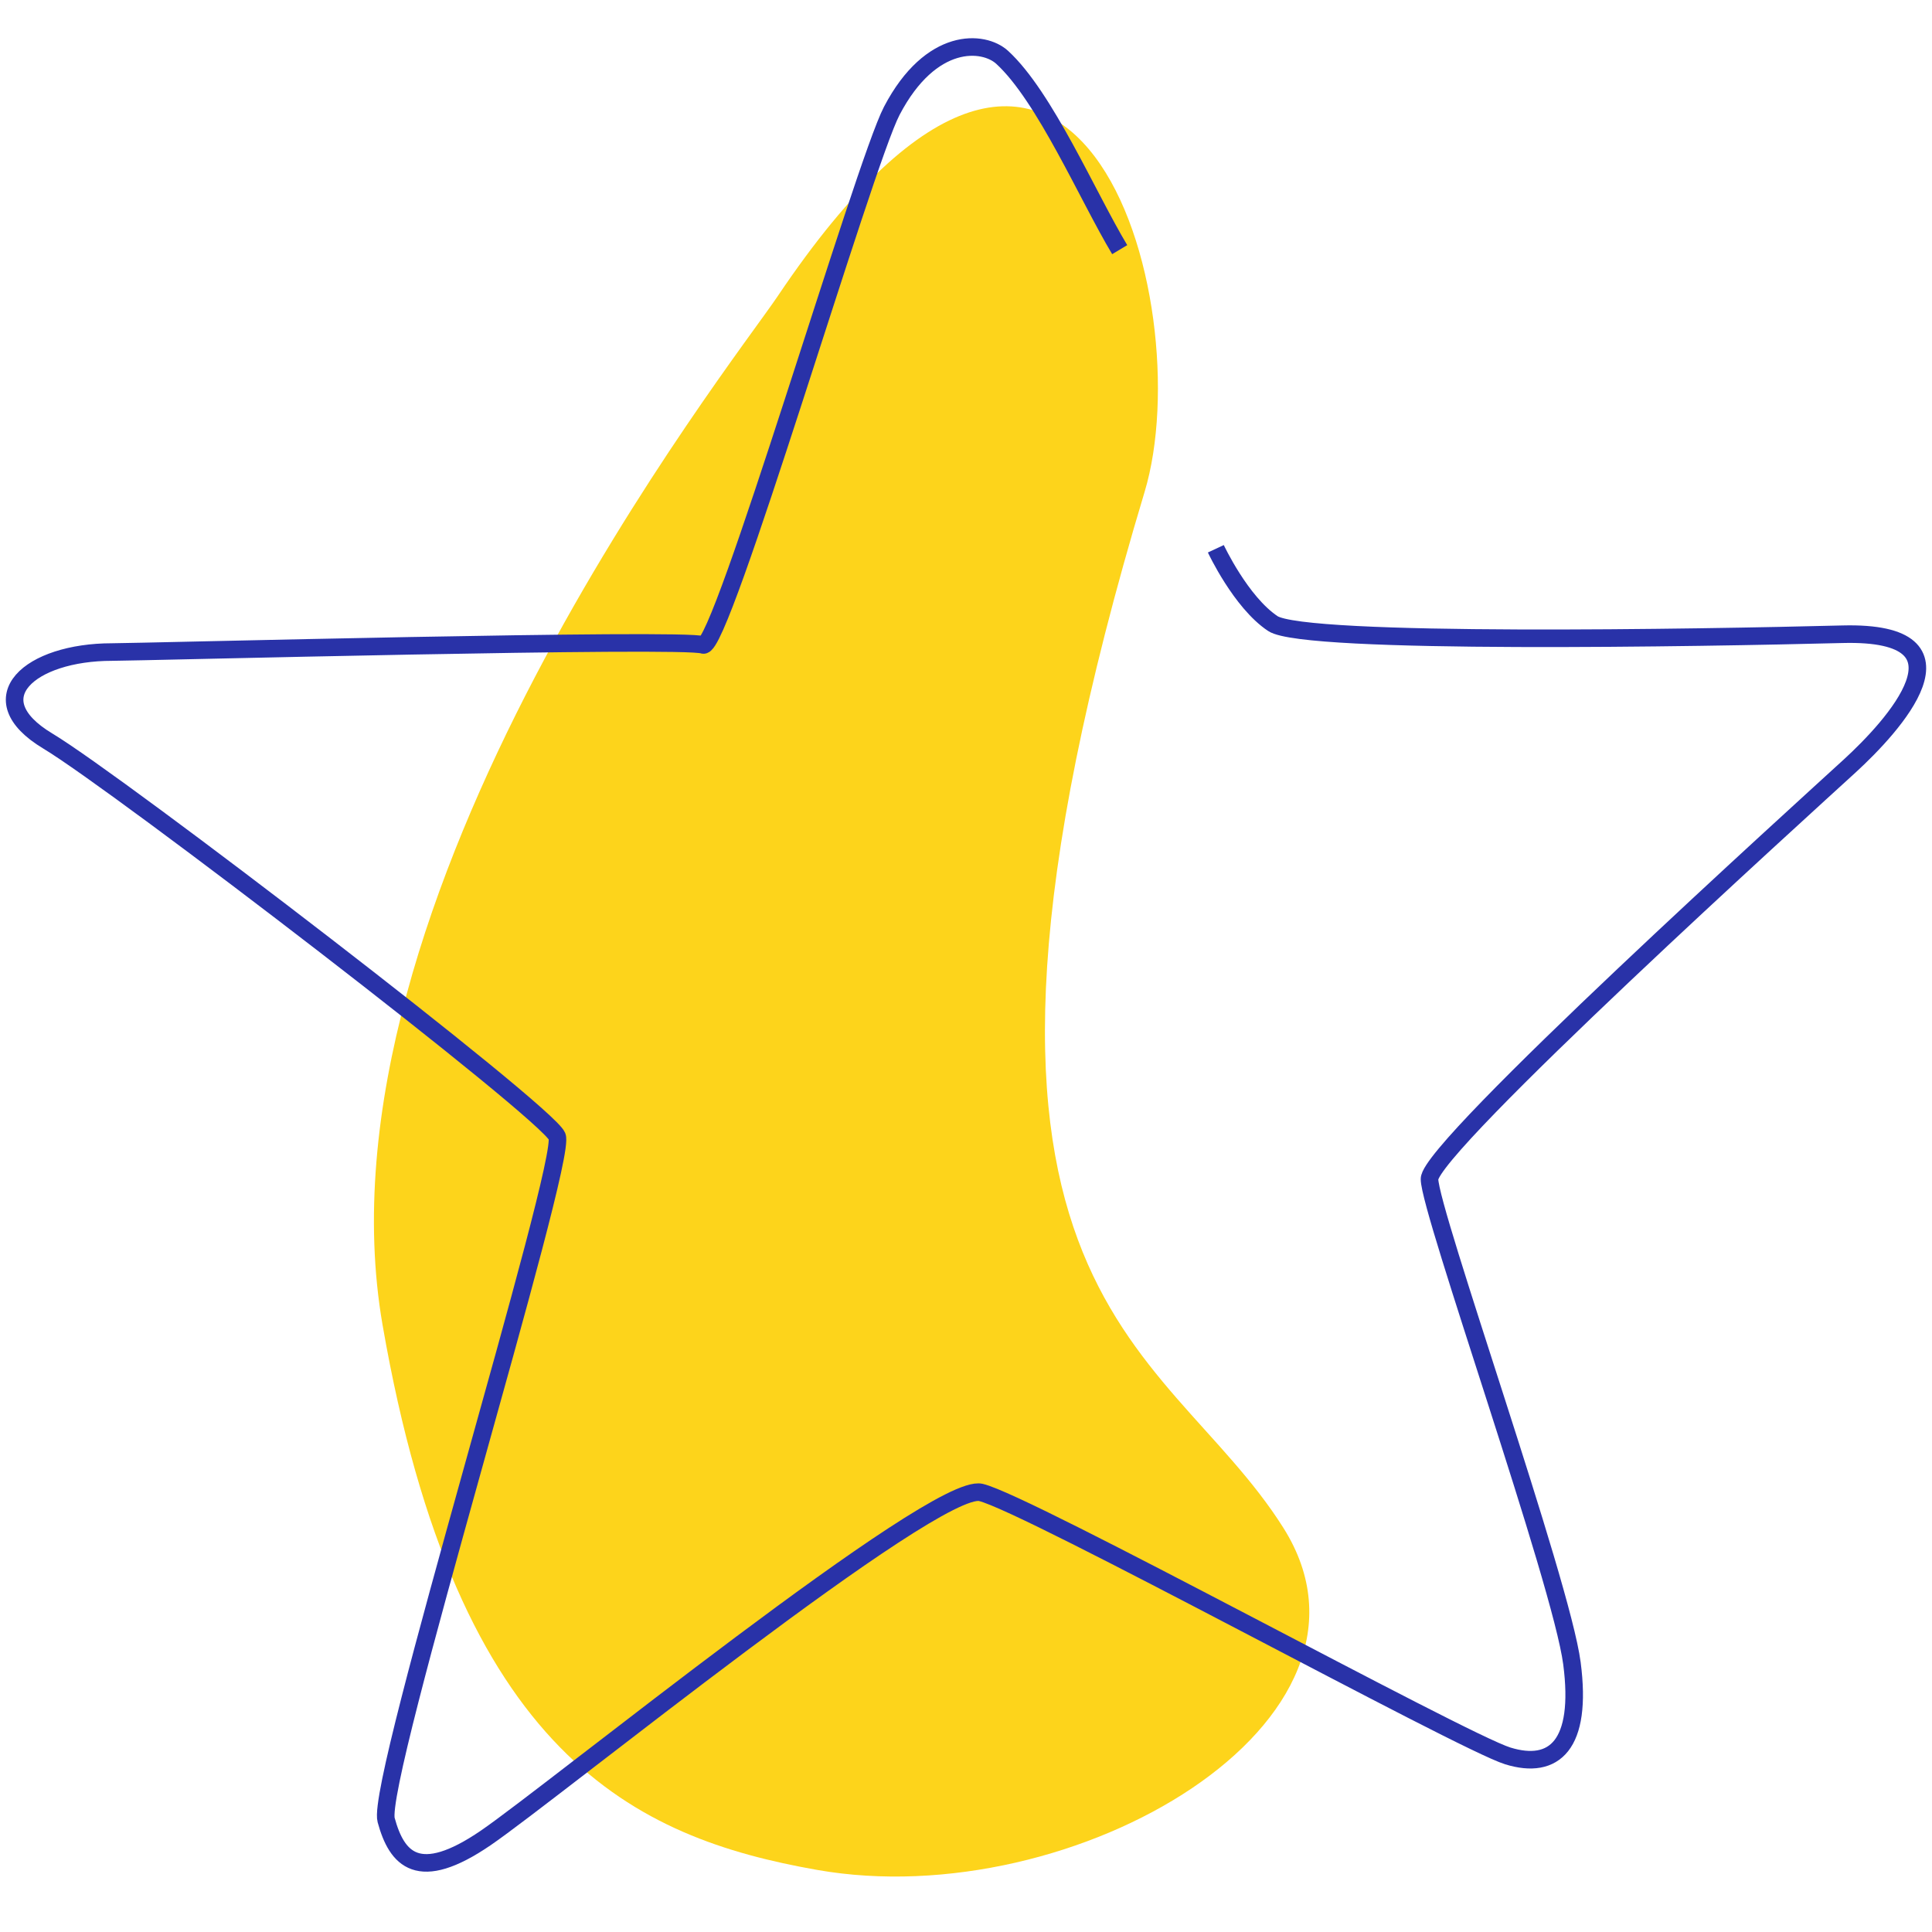 <?xml version="1.0" encoding="UTF-8"?> <svg xmlns="http://www.w3.org/2000/svg" xmlns:i="http://ns.adobe.com/AdobeIllustrator/10.0/" version="1.1" viewBox="0 0 220 220"><defs><style> .cls-1 { fill: none; stroke: #2932a8; stroke-miterlimit: 10; stroke-width: 2px; } .cls-2 { fill: #fdd41b; } </style></defs><g><g id="_Слой_1" data-name="Слой_1"><g><path class="cls-2" d="M88.575,33.701c-5.338,7.943-53.423,68.712-45.01,117.187,8.515,49.065,28.79,58.391,49.47,62.04,29.29,5.169,66.906-17.031,53.119-38.927s-43.388-26.357-15.814-117.998c6.444-21.416-7.704-72.989-41.766-22.302Z"></path><path class="cls-1" d="M127.503,28.429c-3.649-6.082-8.515-17.436-13.381-21.897-2.114-1.937-8.11-2.433-12.57,6.082-3.199,6.106-19.464,61.635-21.491,60.824s-64.444.811-67.312.811c-9.326,0-15.409,5.271-7.299,10.137,8.11,4.866,56.769,42.171,57.985,45.01s-20.68,73.394-19.464,77.855,3.649,7.299,11.354,2.027,51.092-40.549,56.363-39.333,54.741,28.384,60.013,30.006c5.271,1.622,8.515-1.216,7.299-10.543s-16.22-51.498-16.22-55.147,42.982-42.577,47.848-47.037c4.866-4.46,15.003-15.409-.811-15.003-15.814.405-61.229,1.216-64.879-1.216s-6.488-8.515-6.488-8.515"></path></g></g></g></svg> 